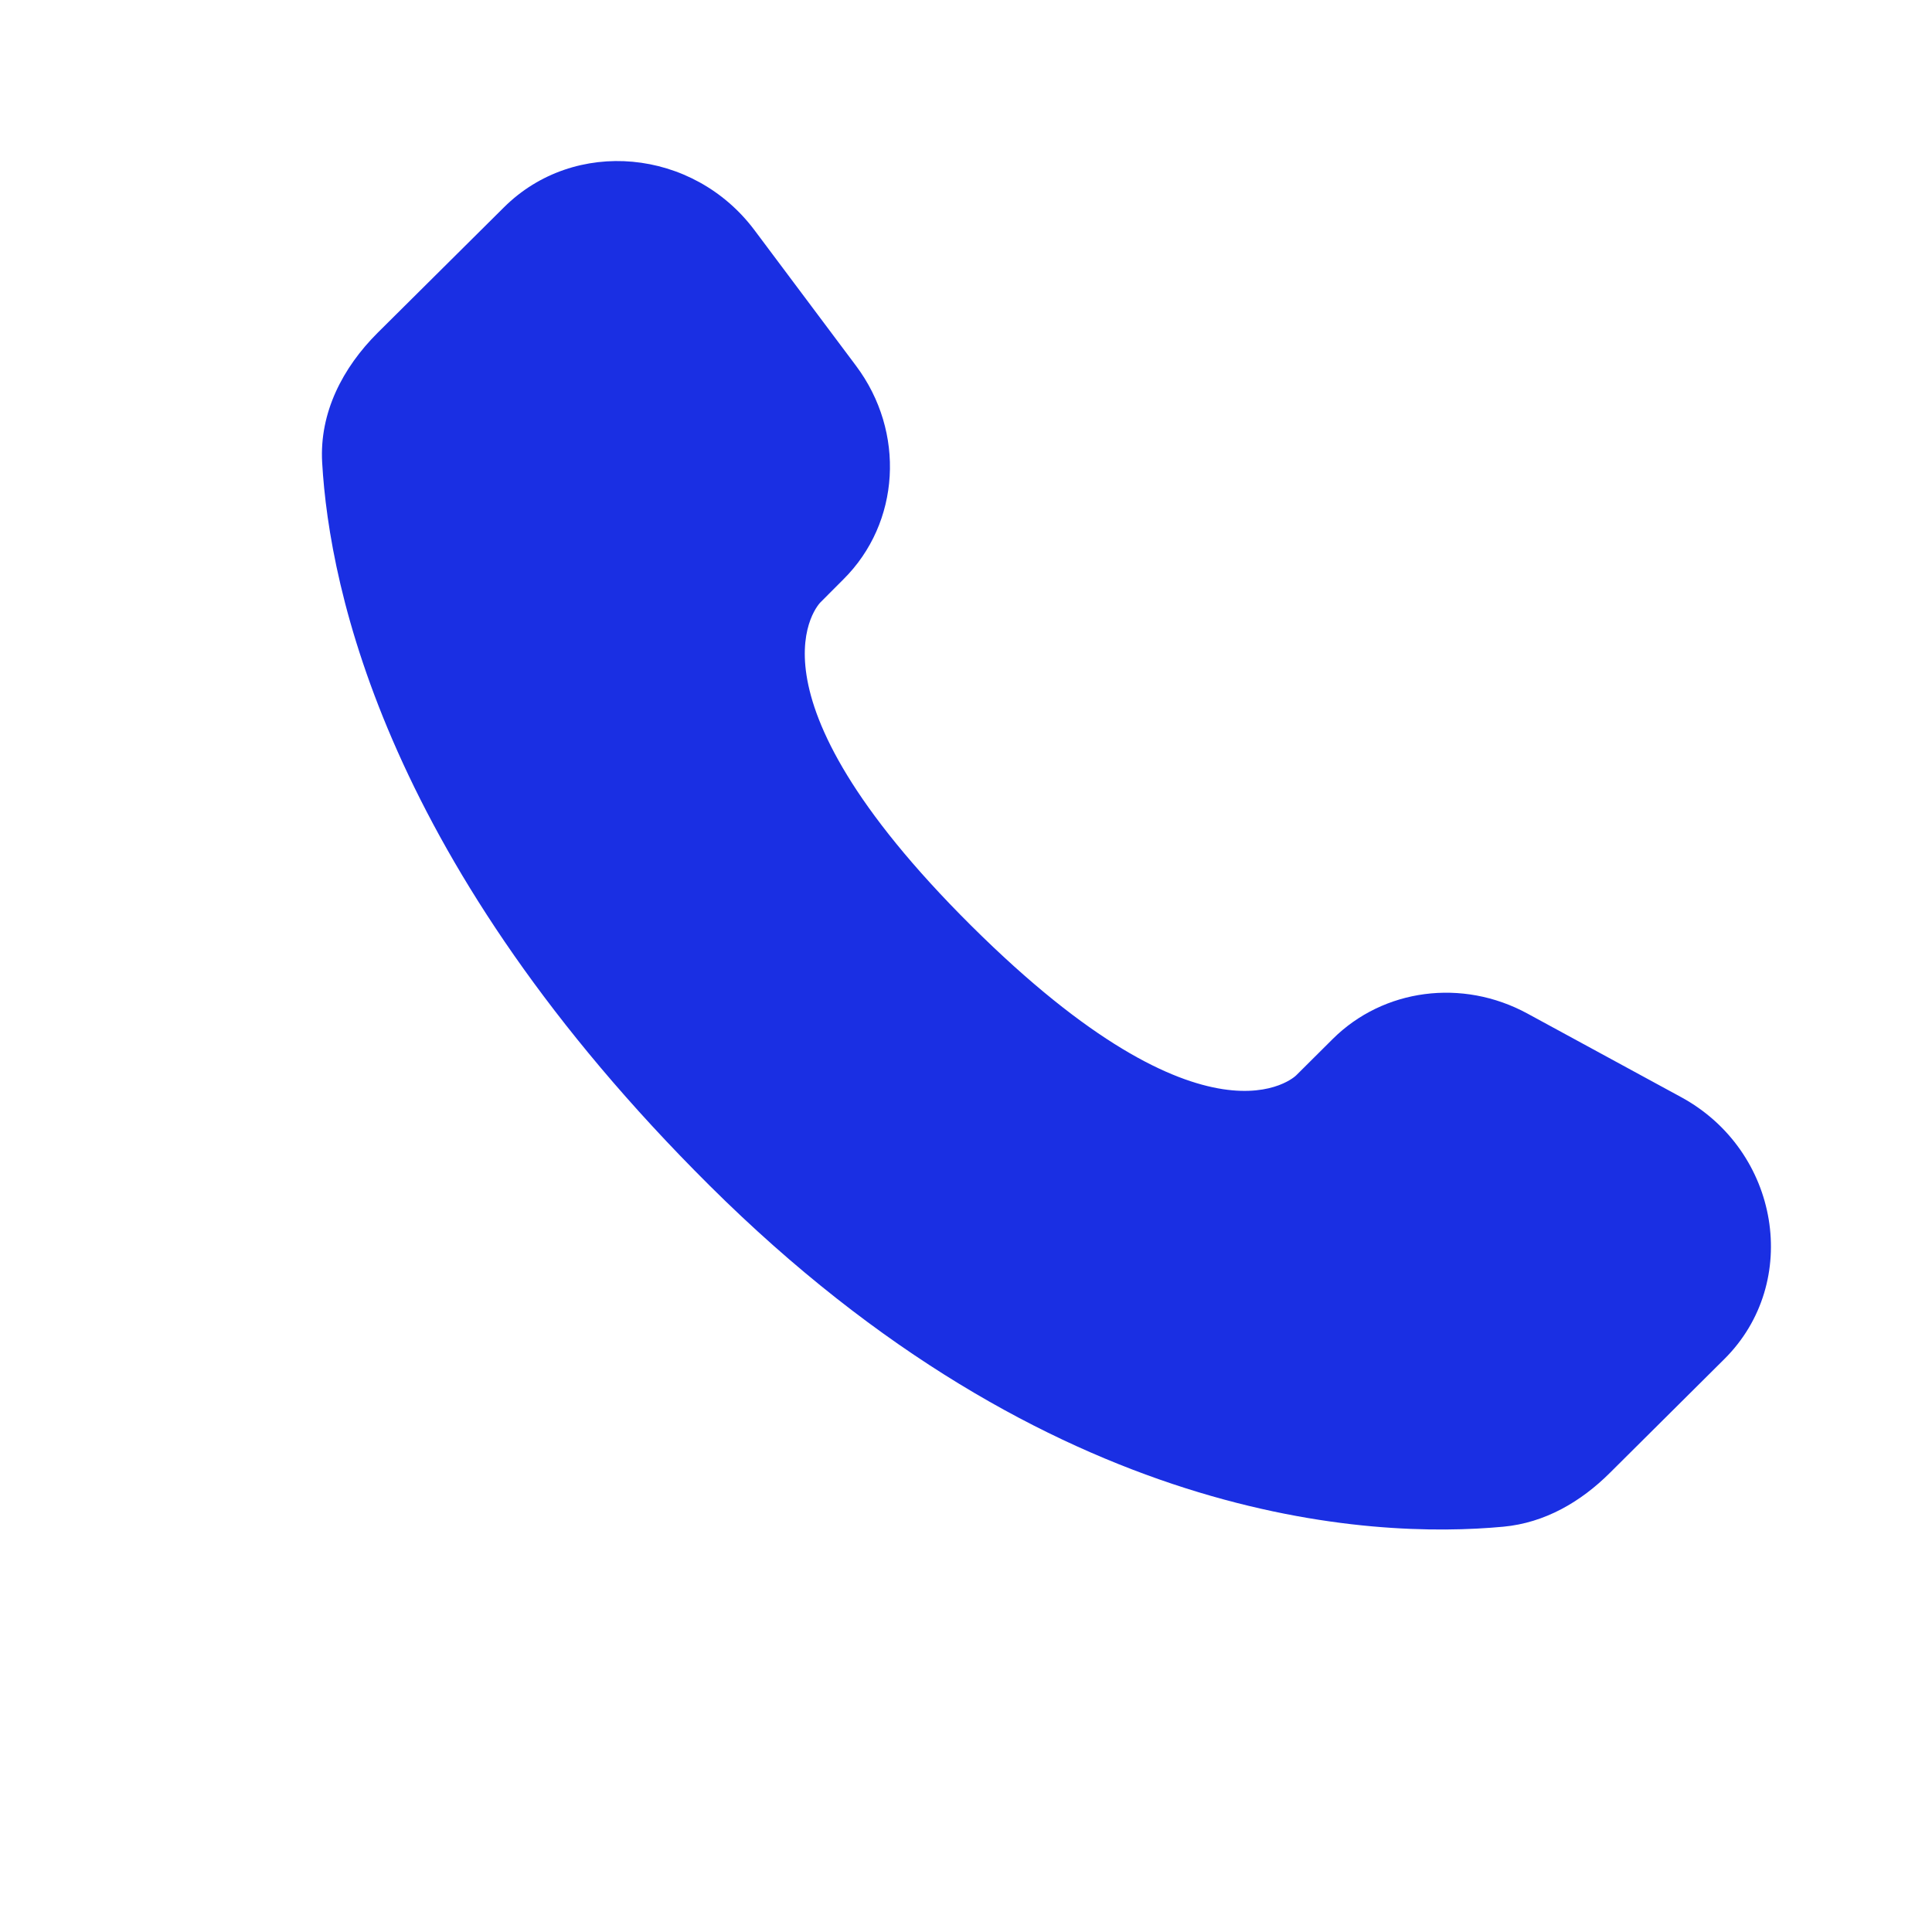<?xml version="1.0" encoding="UTF-8"?> <svg xmlns="http://www.w3.org/2000/svg" width="32" height="32" viewBox="0 0 32 32" fill="none"><path d="M22.075 17.208L21.468 17.812C21.468 17.812 20.024 19.247 16.084 15.33C12.144 11.412 13.588 9.978 13.588 9.978L13.969 9.596C14.912 8.66 15.001 7.156 14.178 6.058L12.498 3.814C11.48 2.454 9.513 2.274 8.347 3.434L6.253 5.514C5.676 6.09 5.289 6.834 5.336 7.66C5.456 9.776 6.413 14.327 11.752 19.636C17.415 25.266 22.728 25.49 24.9 25.287C25.588 25.223 26.185 24.874 26.666 24.394L28.56 22.511C29.84 21.24 29.48 19.06 27.843 18.171L25.296 16.786C24.221 16.203 22.915 16.374 22.075 17.208Z" fill="#1A2FE3"></path></svg> 